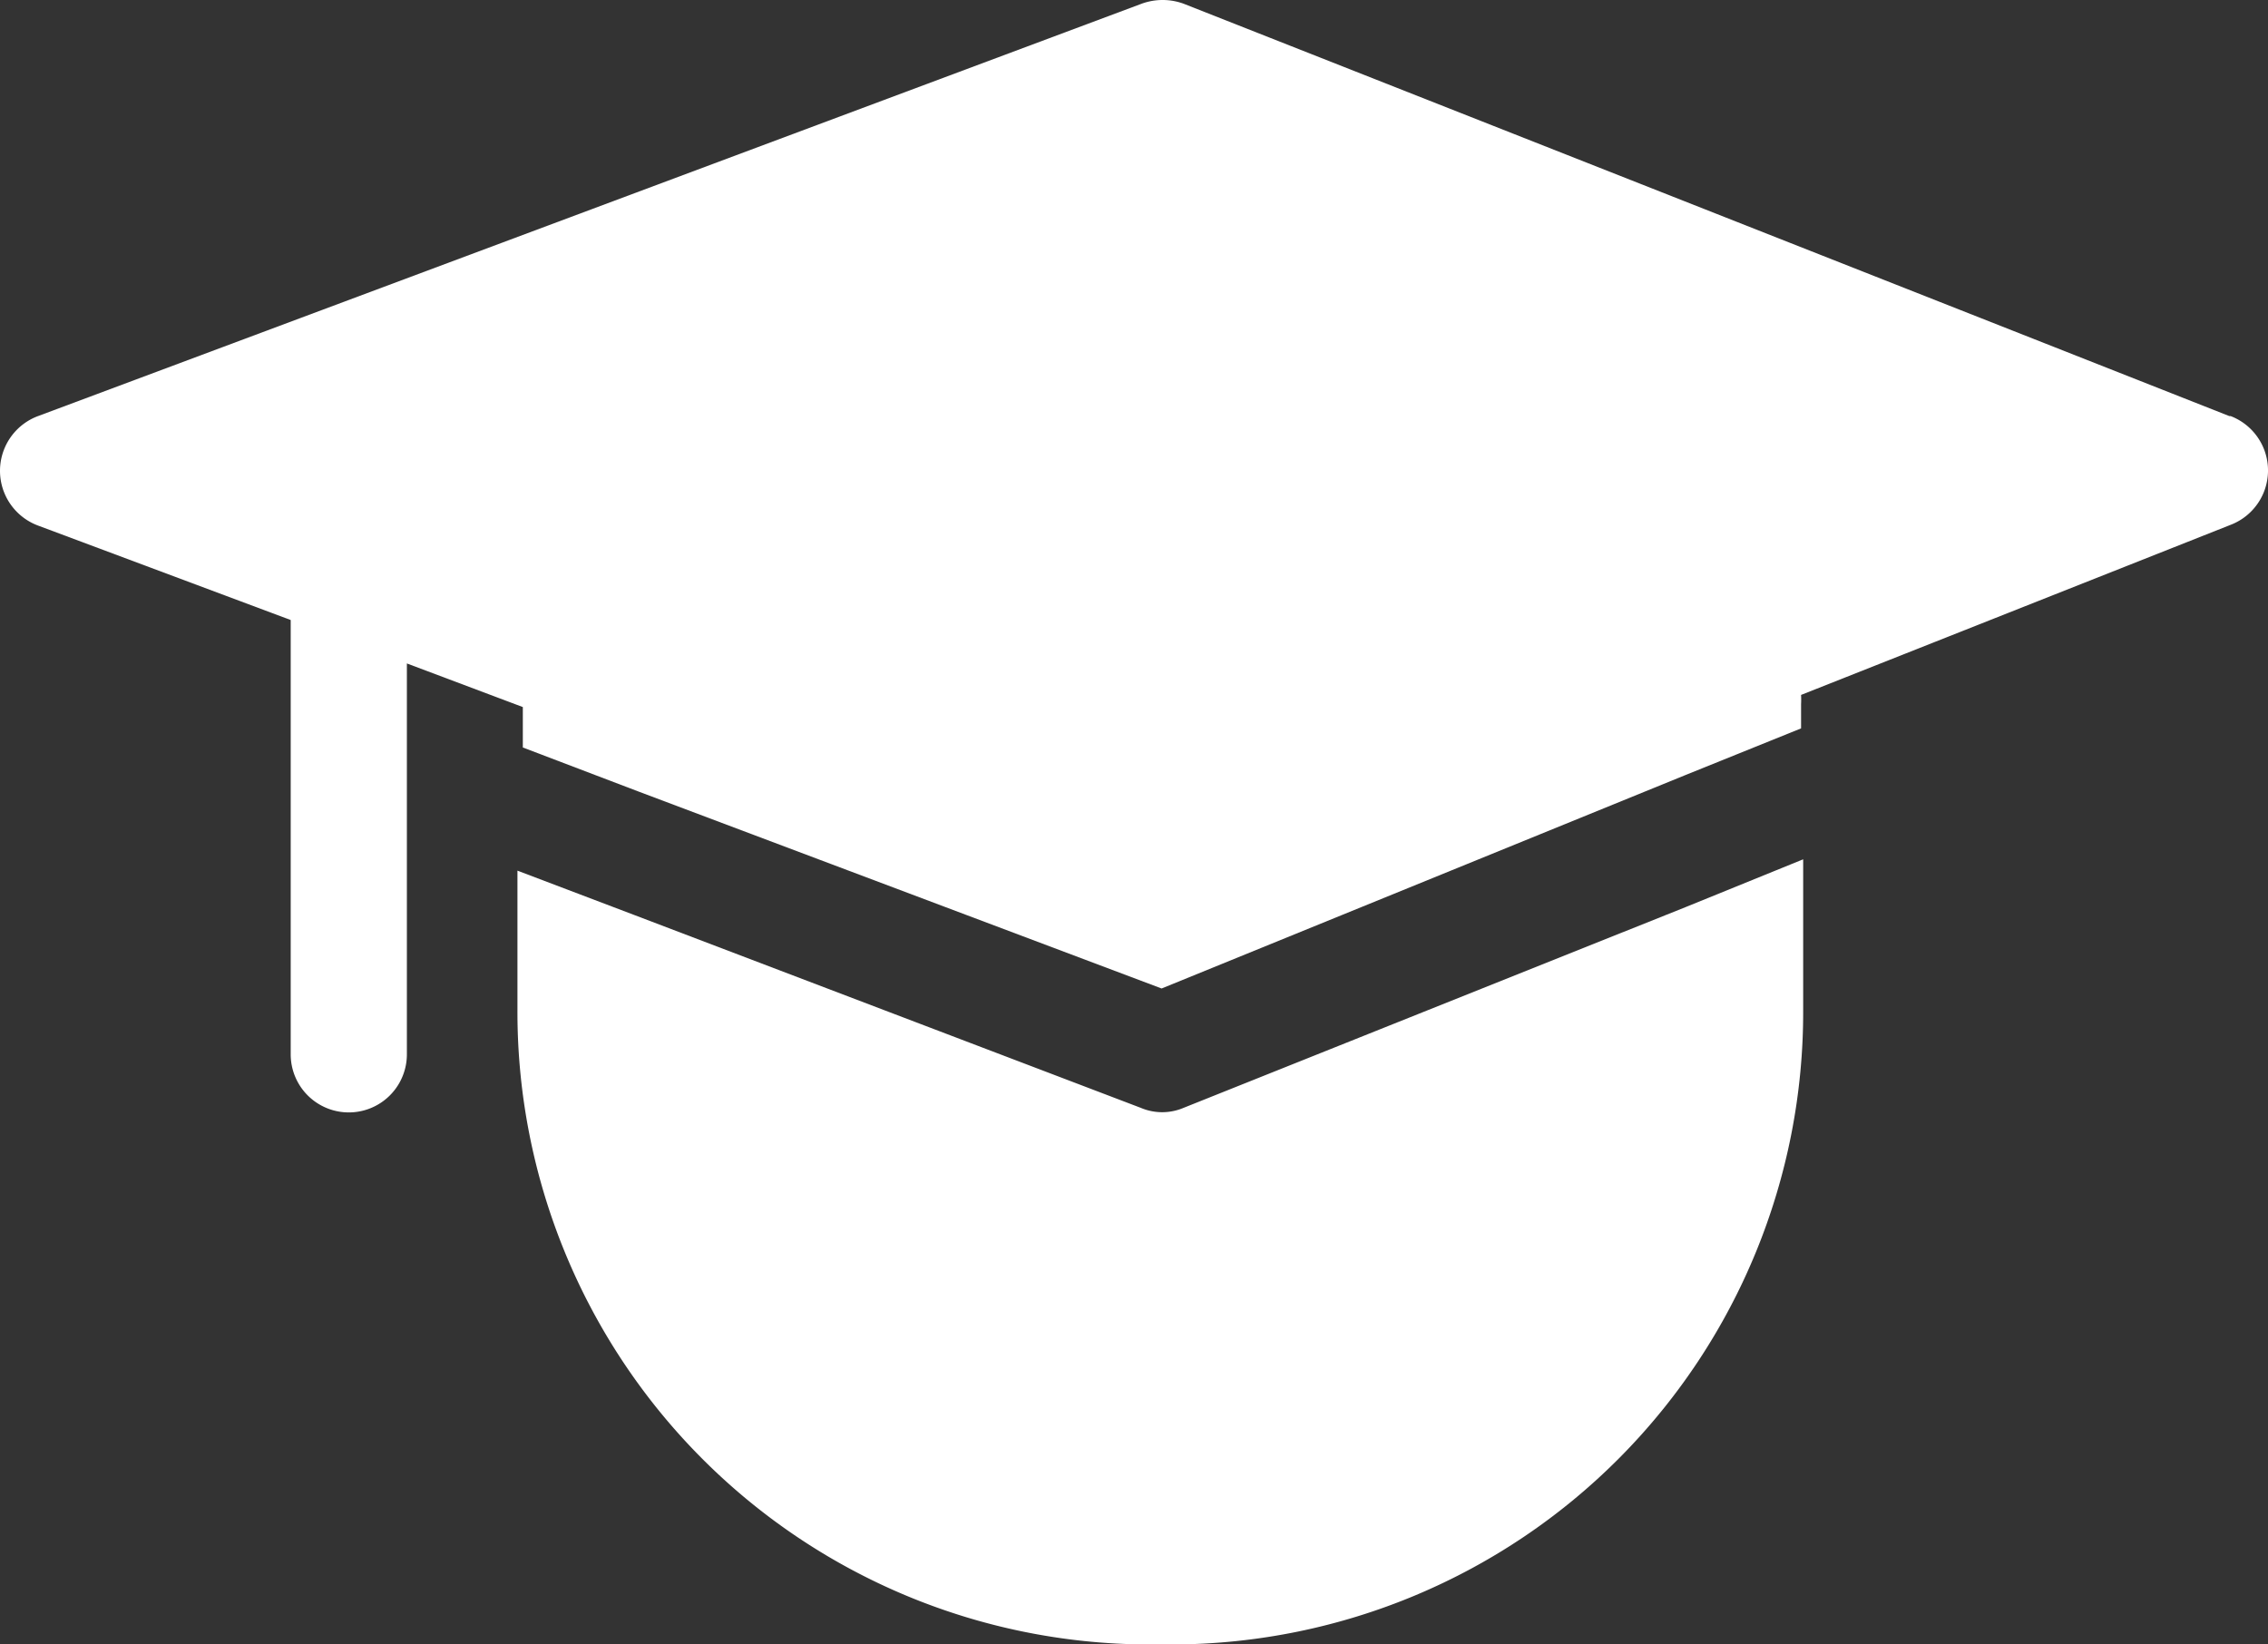 <svg xmlns="http://www.w3.org/2000/svg" width="40" height="29" viewBox="0 0 40 29">
  <rect x="0" y="0" width="40" height="29" fill="#333333" stroke="none"/>
  <path id="LEARNERS_ICON" data-name="LEARNERS ICON" d="M20.22,29A11.155,11.155,0,0,1,9.126,17.811V15.354l2.063.783,8.931,3.4a.965.965,0,0,0,.754,0l8.869-3.546,2.059-.837v2.66A11.149,11.149,0,0,1,20.712,29ZM5.127,18.594v-7.66L.67,9.268a1.03,1.03,0,0,1,0-1.93L20.136.065a1.08,1.08,0,0,1,.738,0L39.319,7.338h.023a1.027,1.027,0,0,1,0,1.917l-7.577,3a1.535,1.535,0,0,1,0,.163v.427l-2.049.827-9.229,3.76-9.217-3.47-2.049-.78v-.713L7.176,11.7v6.893a1.024,1.024,0,1,1-2.049,0Z" fill="#fff"/>
</svg>
